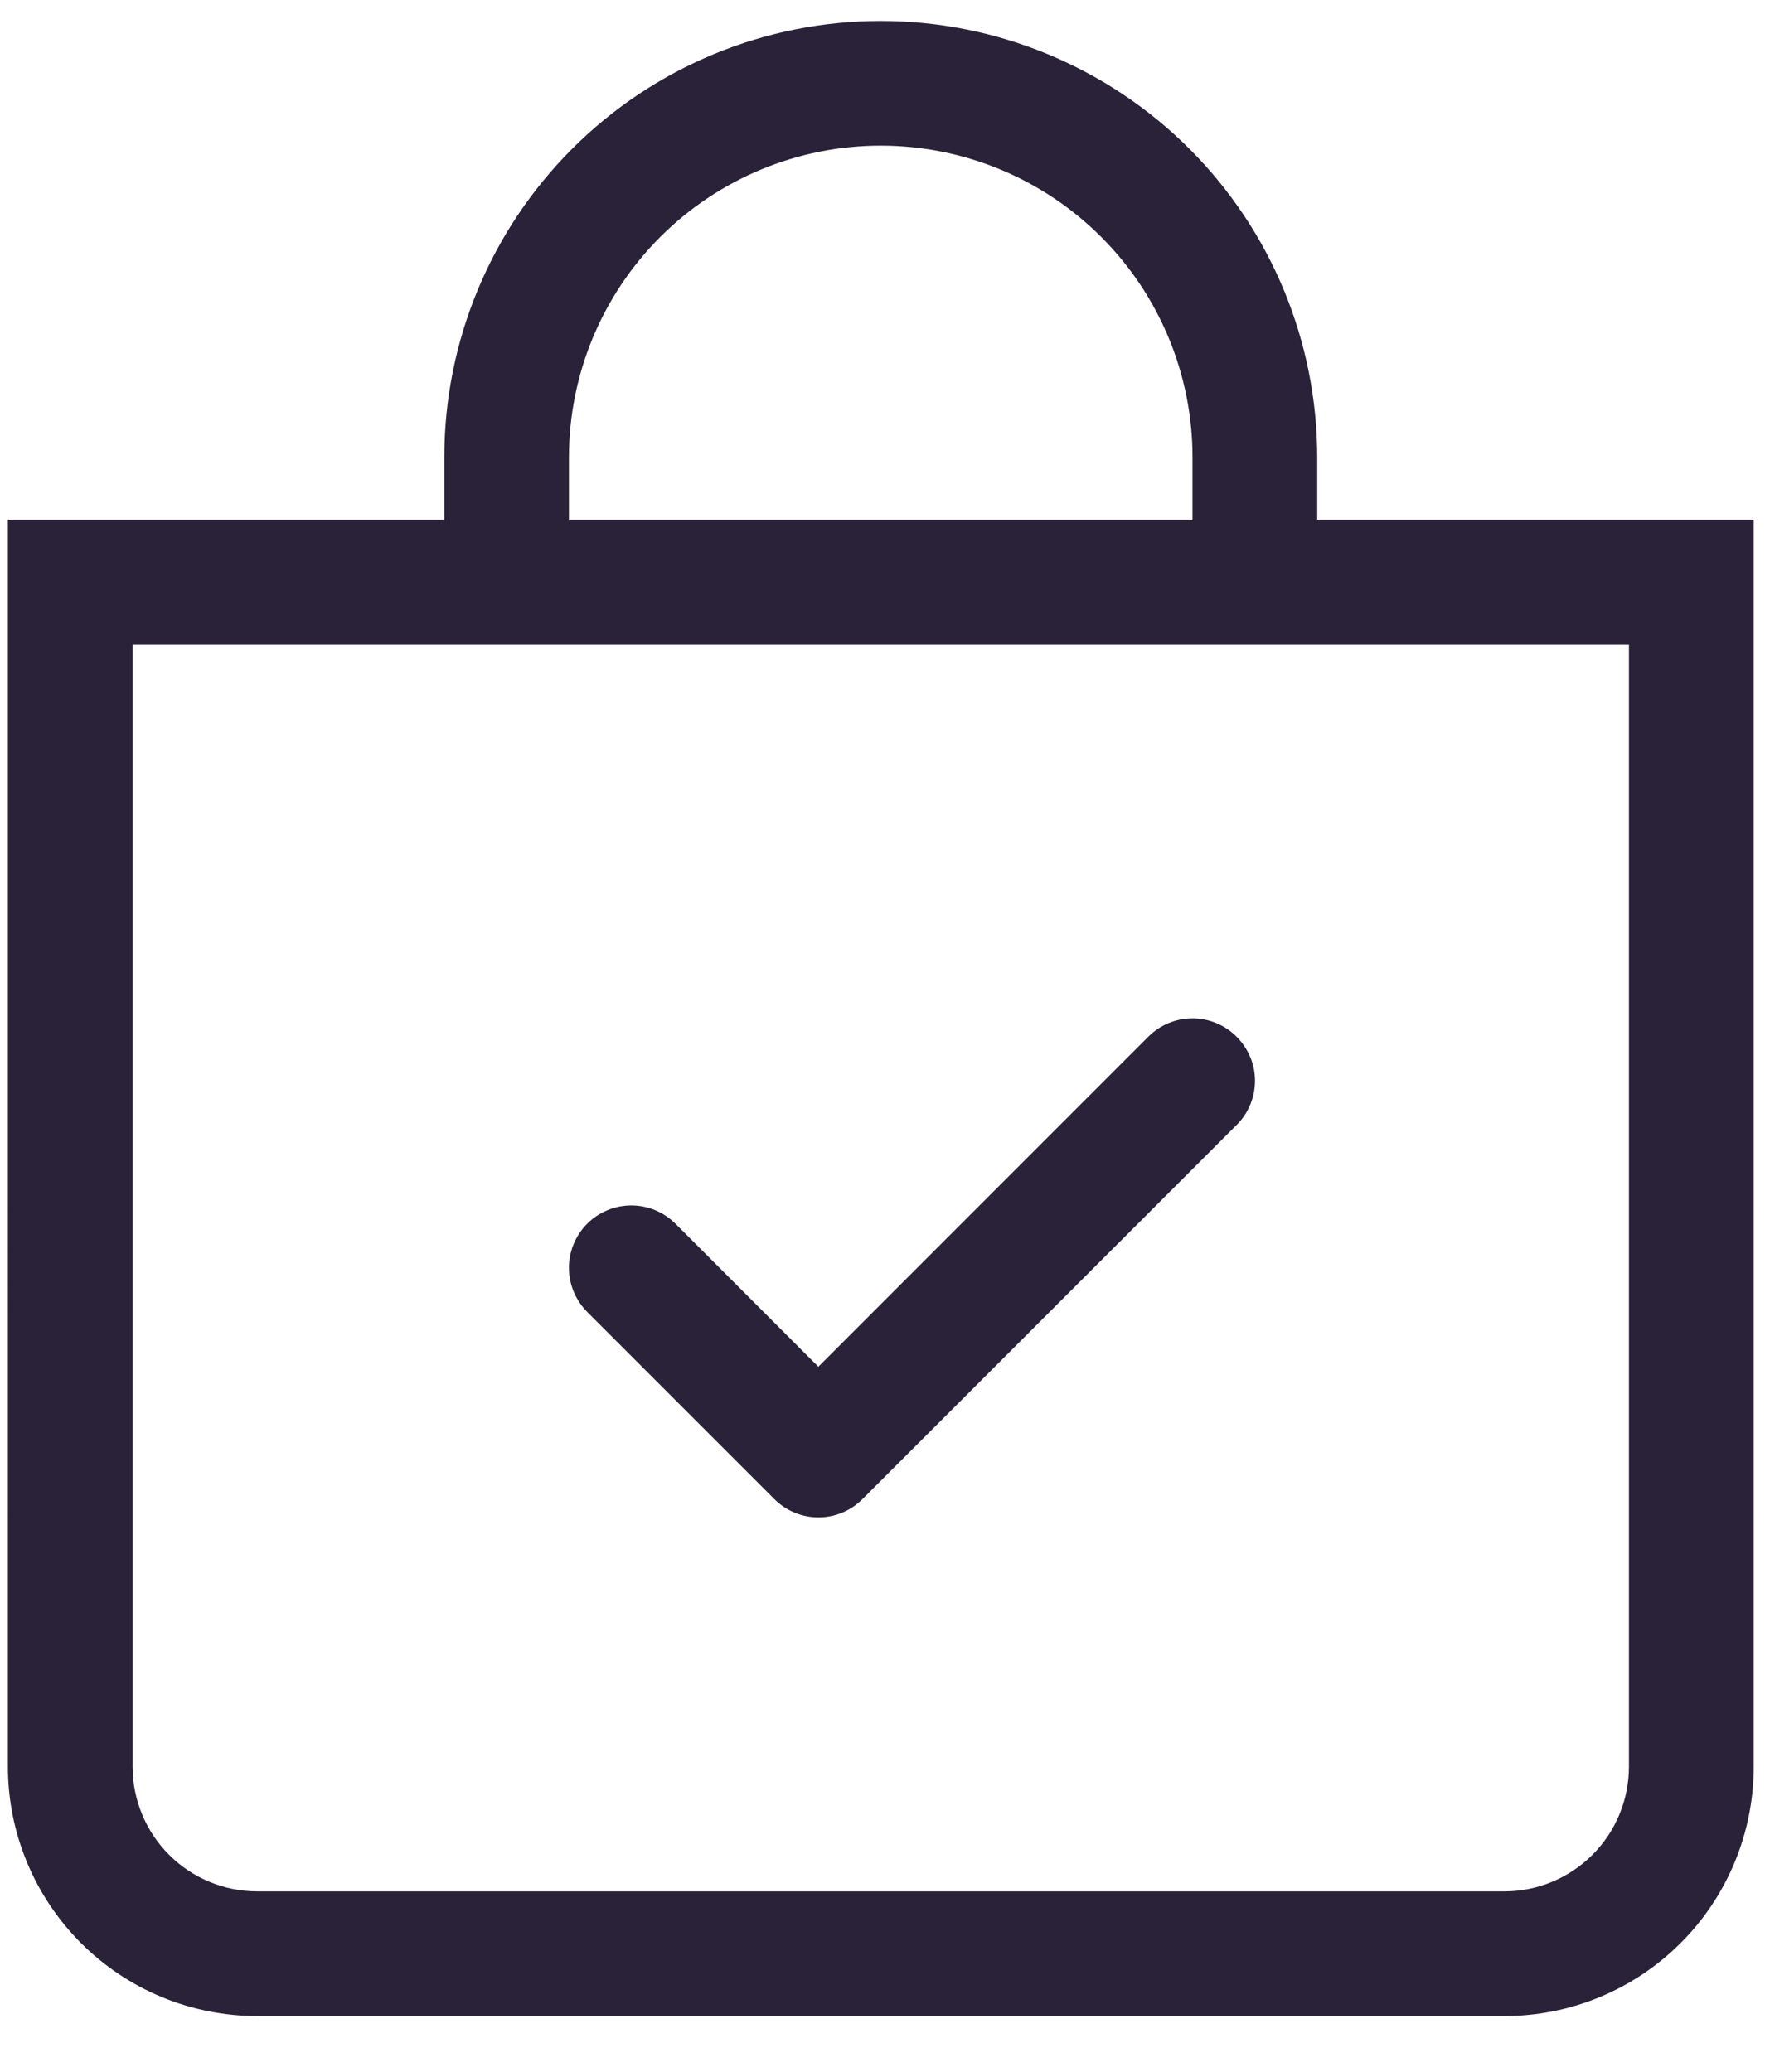 <svg xmlns="http://www.w3.org/2000/svg" fill="none" viewBox="0 0 23 27">
  <path fill="#2A2238" fill-rule="evenodd" d="M14.35 3.088c-.762-.762-1.795-1.19-2.873-1.19-1.077 0-2.111.428-2.873 1.19-.762.762-1.19 1.795-1.19 2.873v.812H15.54v-.812c0-1.077-.428-2.111-1.19-2.873Zm2.815 2.873v.812h5.688V23.023c0 .862-.342 1.689-.952 2.298-.61.61-1.436.952-2.298.952H3.353c-.862 0-1.689-.342-2.298-.952-.609-.61-.952-1.436-.952-2.298V6.773H5.79v-.812c0-1.508.599-2.955 1.666-4.022C8.522.872 9.969.273 11.477.273c1.508 0 2.955.599 4.022 1.666 1.067 1.067 1.666 2.513 1.666 4.022Zm4.062 17.062V8.398H1.728V23.023c0 .431.171.844.476 1.149.305.305.718.476 1.149.476H19.602c.431 0 .844-.171 1.149-.476.305-.305.476-.718.476-1.149Zm-4.936-9.249c-.041-.099-.101-.188-.177-.264-.075-.076-.165-.136-.264-.177-.099-.041-.204-.062-.311-.062-.107 0-.213.021-.311.062-.099.041-.188.101-.264.177l-4.3 4.301-1.862-1.864c-.076-.075-.165-.135-.264-.176-.099-.041-.204-.062-.311-.062-.216 0-.423.086-.575.238-.076.076-.135.165-.176.264-.041.099-.062.204-.062.311 0 .107.021.213.062.311.041.099.101.188.176.264l2.438 2.438c.075.076.165.136.264.177.099.041.204.062.311.062.107 0 .213-.021.311-.062.099-.041.188-.101.264-.177l4.875-4.875c.076-.075.136-.165.177-.264.041-.099.062-.205.062-.311 0-.107-.021-.213-.062-.311Z" clip-rule="evenodd"/>
</svg>
